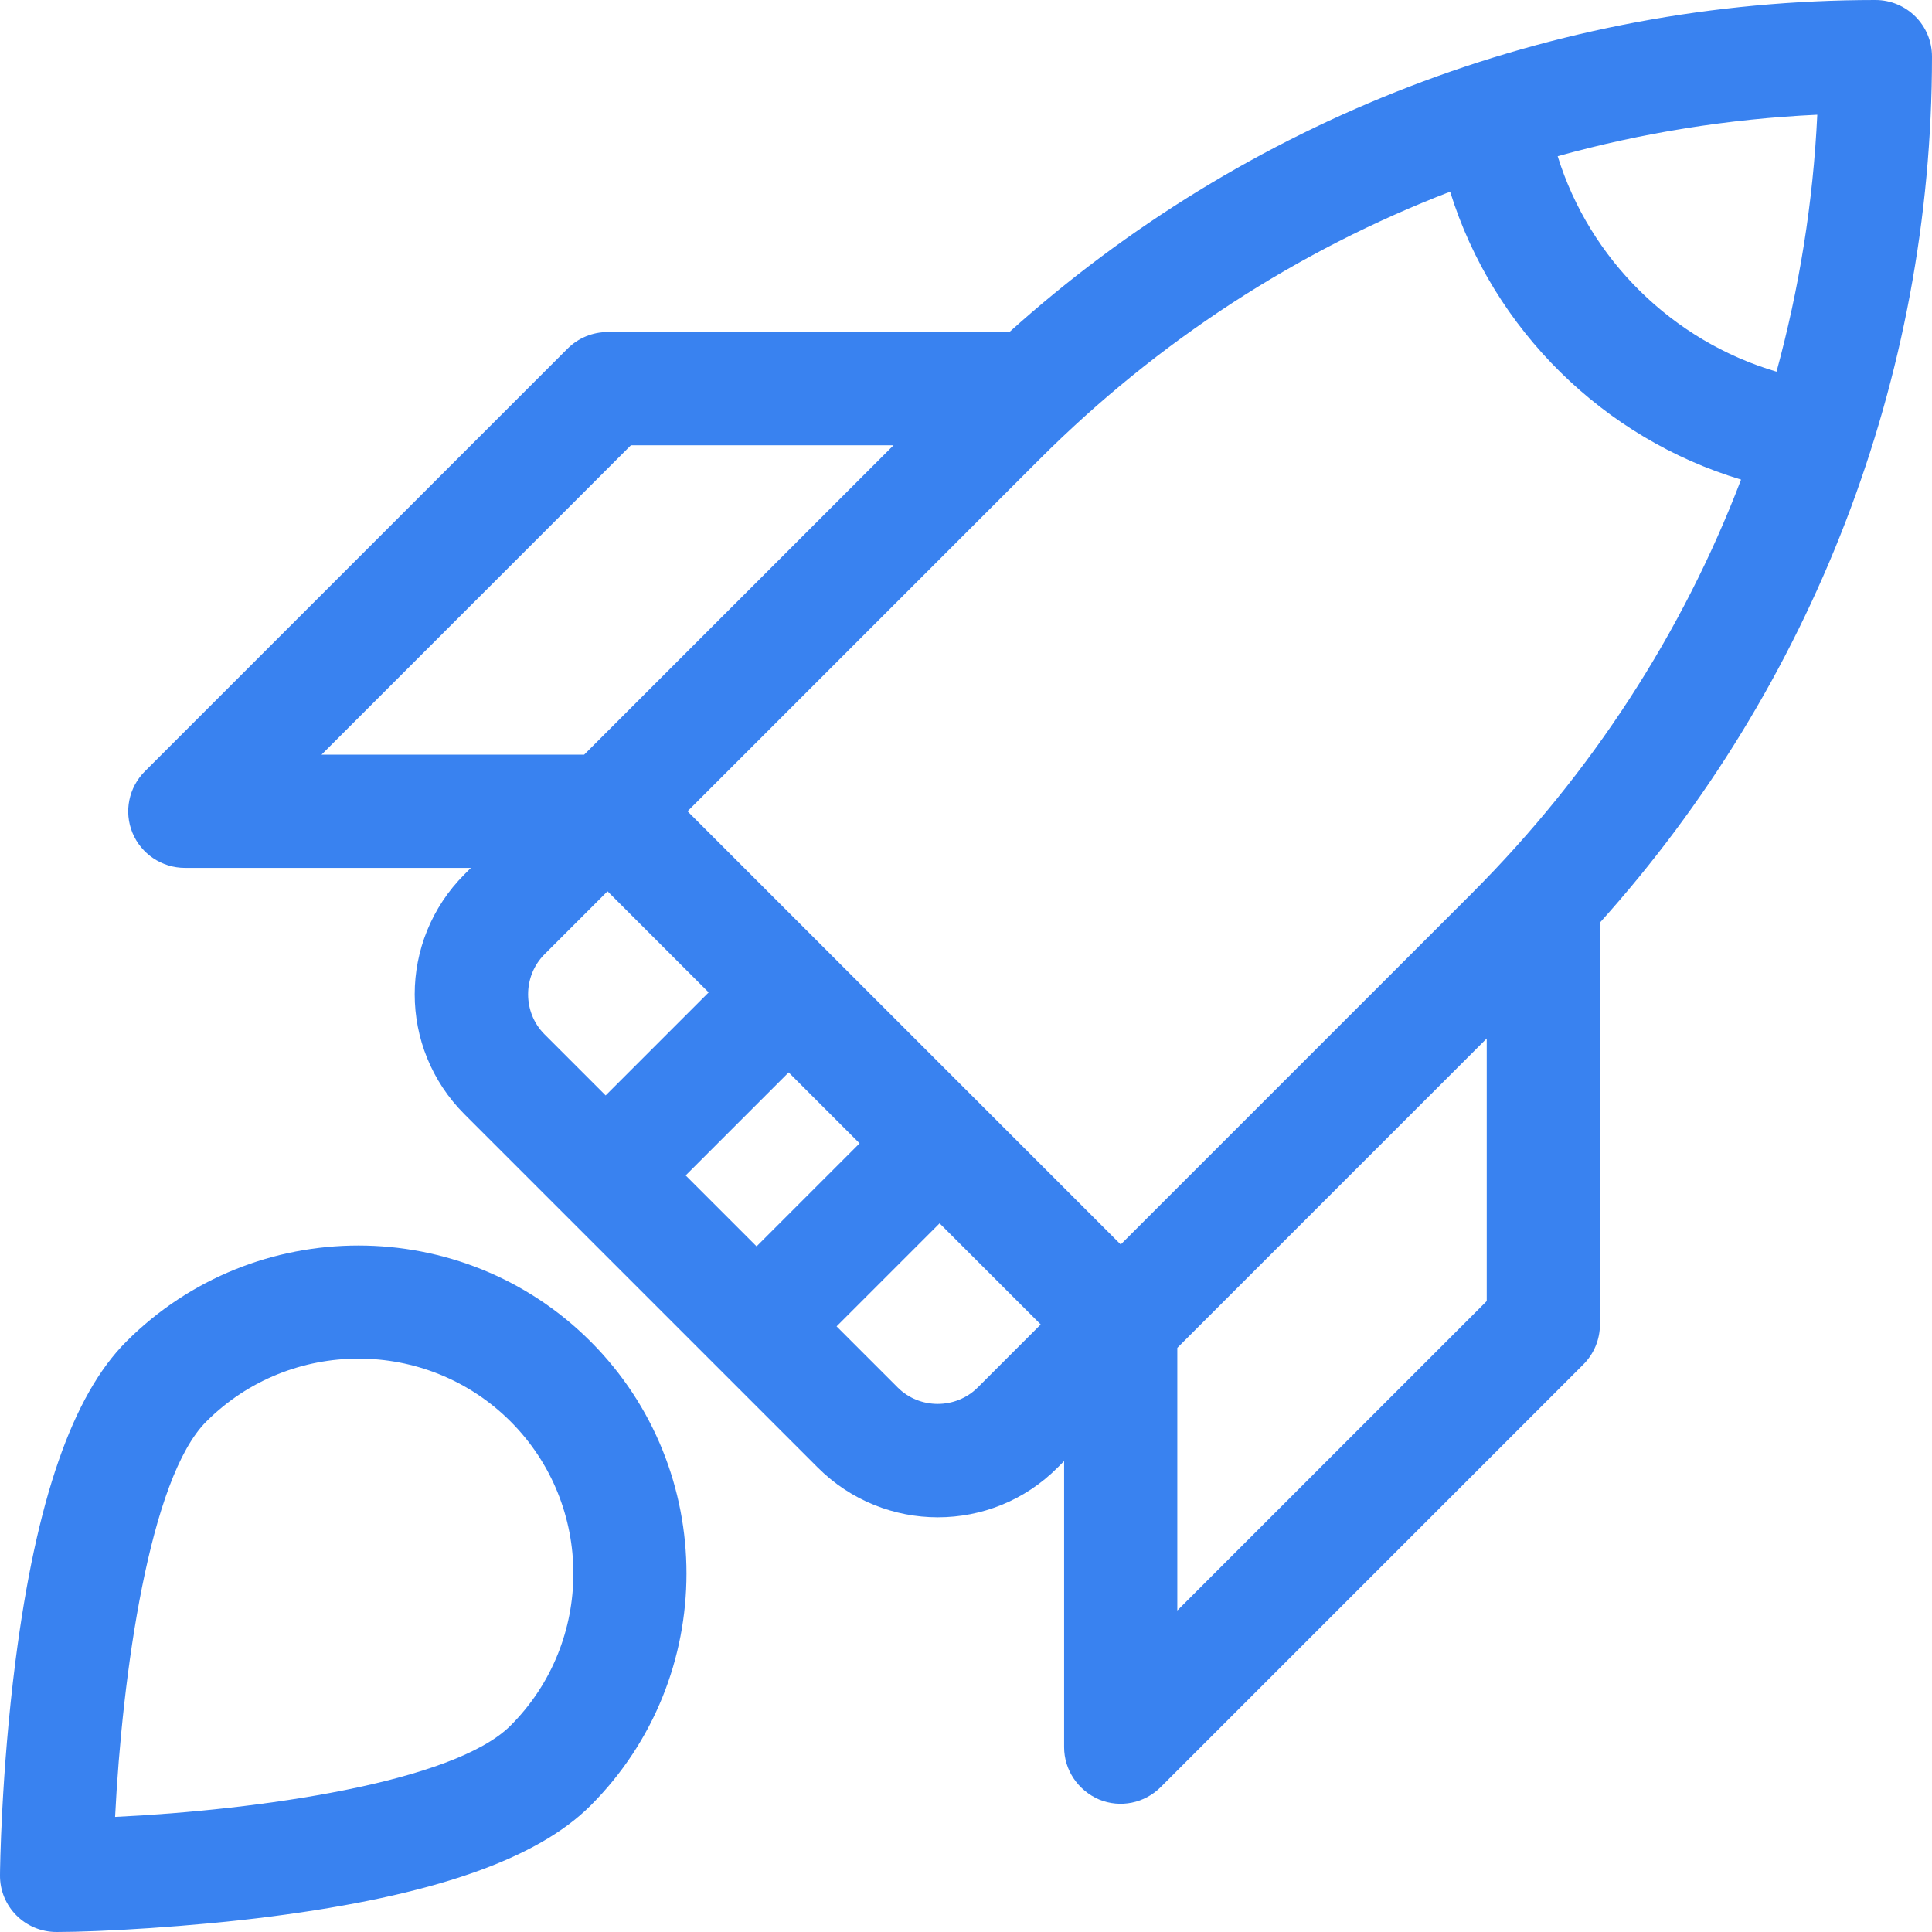 <?xml version="1.0" encoding="UTF-8"?> <!-- Generator: Adobe Illustrator 23.0.2, SVG Export Plug-In . SVG Version: 6.00 Build 0) --> <svg xmlns="http://www.w3.org/2000/svg" xmlns:xlink="http://www.w3.org/1999/xlink" id="Capa_1" x="0px" y="0px" viewBox="0 0 512 512" style="enable-background:new 0 0 512 512;" xml:space="preserve"> <style type="text/css"> .st0{fill:#3982F0;} </style> <g> <path class="st0" d="M123.1,295.3l93.6,93.6c17.6,17.6,46.1,17.6,63.6,0l1.7-1.7V463c0,6.1,3.7,11.5,9.3,13.9 c5.6,2.3,12,1,16.3-3.3l112-112c2.8-2.8,4.4-6.6,4.4-10.6V244.5C480.2,182,512,100.4,512,15c0-8.3-6.7-15-15-15 c-85.5,0-167.1,31.8-229.5,88H161c-4,0-7.8,1.6-10.6,4.4l-112,112c-4.3,4.3-5.6,10.7-3.3,16.3c2.3,5.6,7.8,9.3,13.9,9.3h75.8 l-1.7,1.7C105.5,249.3,105.5,277.7,123.1,295.3z M167.2,118h69.6l-82,82H85.2L167.2,118z M384.3,50.8 c11.4,36.7,40.8,65.4,77.1,76.3c-15.5,40.6-39.6,77.8-71.2,109.5L297,329.8L182.2,215l93.2-93.2C306.9,90.3,344,66.3,384.3,50.8z M181.7,311.5l27.3-27.3l18.8,18.8l-27.3,27.3L181.7,311.5z M481.6,30.4c-1.1,23.3-4.8,46.1-10.8,68.1c-27.5-8.1-49.5-29.7-58-57.1 C435.1,35.2,458.1,31.5,481.6,30.4z M312,426.8v-69.6l82-82v69.6L312,426.8z M237.9,367.7l-16.2-16.2l27.3-27.3l26.8,26.8 l-16.7,16.7C253.3,373.5,243.7,373.5,237.9,367.7L237.9,367.7z M144.3,252.9l16.7-16.7l26.8,26.8l-27.3,27.3l-16.2-16.2 C138.5,268.3,138.5,258.7,144.3,252.9L144.3,252.9z"></path> <path class="st0" d="M0,496.9c-0.1,8.3,6.6,15.1,15,15.1c11.3,0,36-1.4,56.8-4.1c42.7-5.5,70.4-15.1,84.7-29.4 c33.9-33.9,33.9-89.1,0-123c-33.9-33.9-89.1-33.9-123,0c-14.3,14.3-23.9,42-29.4,84.7C0.3,469.9,0,495.8,0,496.9L0,496.9z M30.5,481.5c1.9-37.8,9.1-89.8,24.2-104.8c22.2-22.2,58.4-22.2,80.6,0c22.2,22.2,22.2,58.4,0,80.6 C120.2,472.4,68.3,479.7,30.5,481.5z"></path> </g> </svg> 